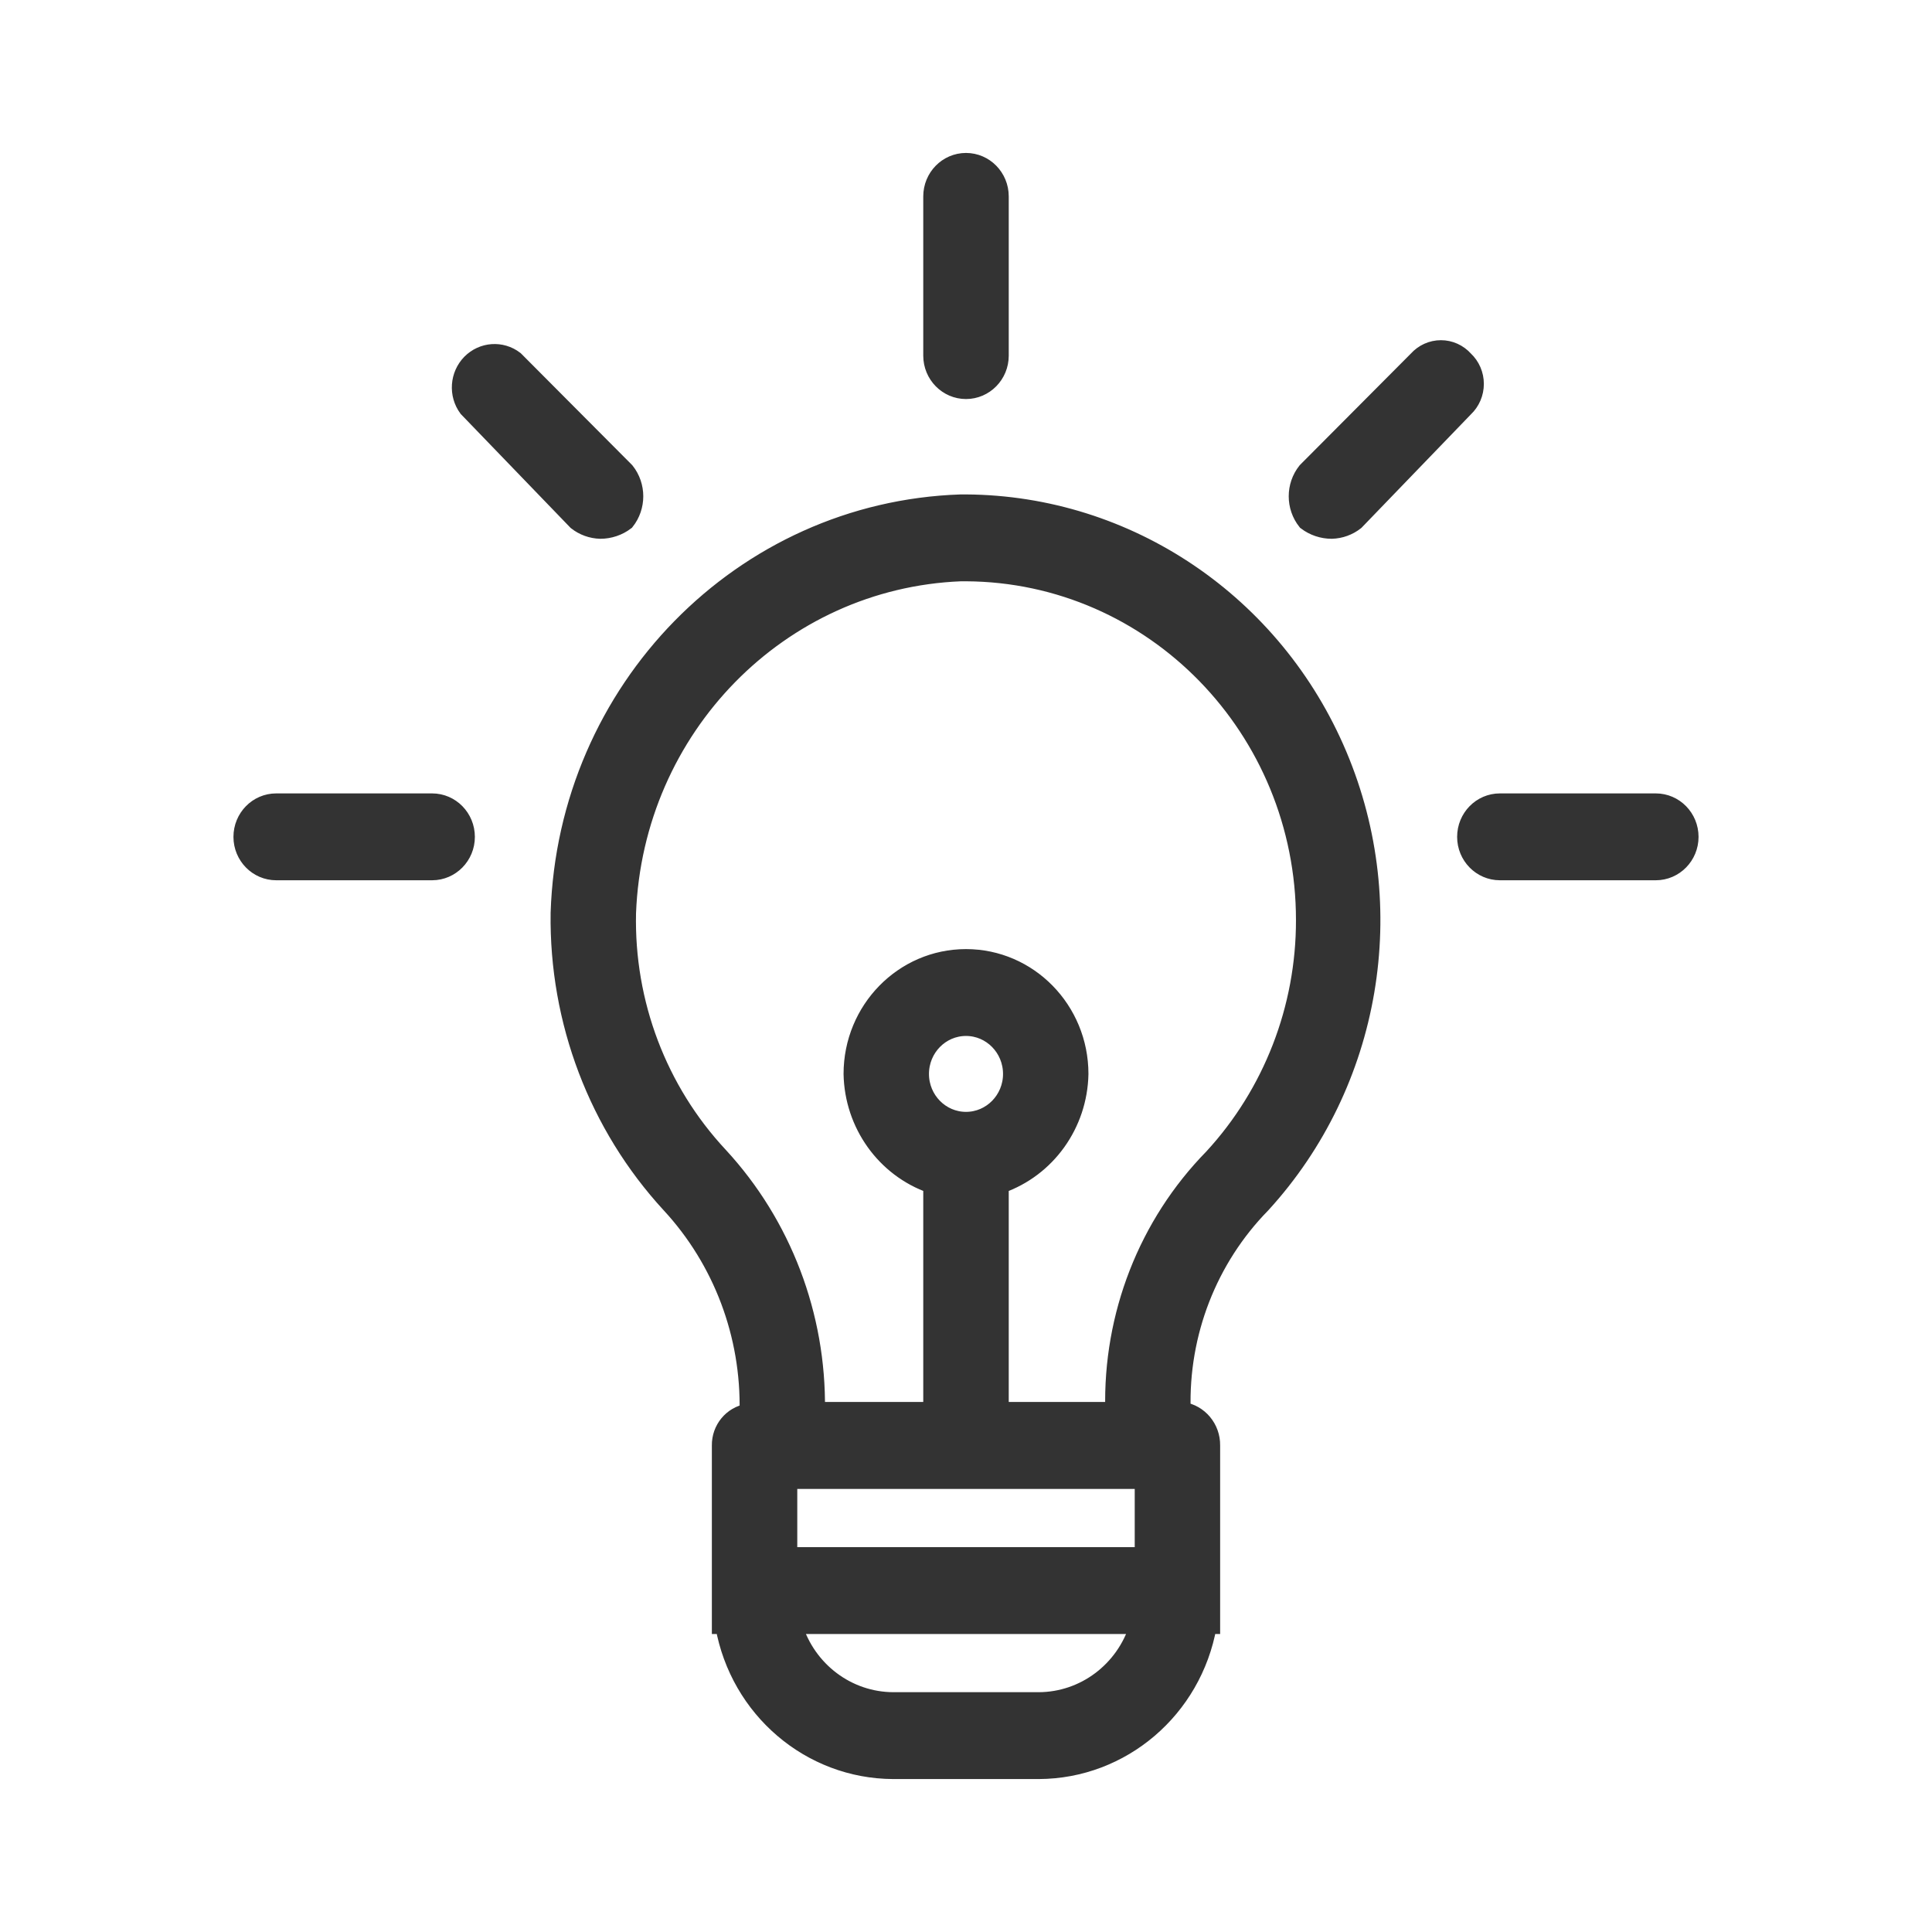 <?xml version="1.0" encoding="UTF-8"?>
<svg width="24px" height="24px" viewBox="0 0 24 24" version="1.1" xmlns="http://www.w3.org/2000/svg" xmlns:xlink="http://www.w3.org/1999/xlink">
    <title>Adani Electricity</title>
    <g id="Page-1" stroke="none" stroke-width="1" fill="none" fill-rule="evenodd">
        <g id="Icon-List" transform="translate(-561, -254)" fill="#333333" fill-rule="nonzero" stroke="#333333" stroke-width="0.2">
            <g id="Adani-Electricity" transform="translate(561, 254)">
                <path d="M12,6.242 C14.017,6.255 15.835,7.485 16.633,9.377 C17.431,11.268 17.058,13.462 15.682,14.967 C15.021,15.641 14.662,16.563 14.691,17.516 C14.904,17.549 15.06,17.737 15.057,17.956 L15.057,17.956 L15.057,20.198 L15.014,20.198 C14.828,21.239 13.941,21.996 12.904,22 L12.904,22 L11.096,22 C10.059,21.996 9.172,21.239 8.986,20.198 L8.986,20.198 L8.943,20.198 L8.943,17.956 C8.94,17.749 9.087,17.571 9.287,17.538 C9.308,16.585 8.96,15.661 8.318,14.967 C7.415,13.986 6.921,12.686 6.94,11.341 C7.029,8.563 9.214,6.333 11.935,6.242 L11.935,6.242 Z M14.132,20.198 L9.868,20.198 C10.037,20.745 10.533,21.119 11.096,21.121 L11.096,21.121 L12.904,21.121 C13.467,21.119 13.963,20.745 14.132,20.198 L14.132,20.198 Z M14.196,18.396 L9.804,18.396 L9.804,19.319 L14.196,19.319 L14.196,18.396 Z M12,7.121 L11.935,7.121 C9.69,7.211 7.89,9.048 7.801,11.341 C7.776,12.459 8.186,13.542 8.943,14.352 C9.732,15.207 10.164,16.342 10.148,17.516 L10.148,17.516 L11.569,17.516 L11.569,14.725 C10.987,14.522 10.591,13.969 10.579,13.341 C10.579,12.54 11.215,11.89 12,11.89 C12.785,11.89 13.421,12.54 13.421,13.341 C13.409,13.969 13.013,14.522 12.431,14.725 L12.431,14.725 L12.431,17.516 L13.83,17.516 C13.8,16.341 14.243,15.205 15.057,14.374 C15.792,13.577 16.201,12.523 16.199,11.429 C16.199,9.058 14.322,7.133 12,7.121 L12,7.121 Z M12,12.769 C11.691,12.769 11.44,13.025 11.44,13.341 C11.44,13.656 11.691,13.912 12,13.912 C12.309,13.912 12.56,13.656 12.56,13.341 C12.56,13.025 12.309,12.769 12,12.769 Z M20.569,9.956 C20.807,9.956 21,10.153 21,10.396 C21,10.638 20.807,10.835 20.569,10.835 L20.569,10.835 L18.632,10.835 C18.394,10.835 18.201,10.638 18.201,10.396 C18.201,10.153 18.394,9.956 18.632,9.956 L18.632,9.956 Z M5.368,9.956 C5.606,9.956 5.799,10.153 5.799,10.396 C5.799,10.638 5.606,10.835 5.368,10.835 L5.368,10.835 L3.431,10.835 C3.193,10.835 3,10.638 3,10.396 C3,10.153 3.193,9.956 3.431,9.956 L3.431,9.956 Z M5.839,4.502 C5.991,4.348 6.23,4.33 6.402,4.462 L6.402,4.462 L7.78,5.846 C7.928,6.032 7.928,6.298 7.78,6.484 C7.687,6.555 7.573,6.593 7.457,6.593 C7.348,6.59 7.242,6.552 7.156,6.484 L7.156,6.484 L5.799,5.077 C5.67,4.902 5.688,4.657 5.839,4.502 Z M17.9,4.326 C18.014,4.326 18.123,4.375 18.201,4.462 C18.285,4.541 18.333,4.652 18.333,4.769 C18.333,4.886 18.285,4.998 18.201,5.077 L18.201,5.077 L16.844,6.484 C16.758,6.552 16.652,6.59 16.543,6.593 C16.427,6.593 16.313,6.555 16.22,6.484 C16.072,6.298 16.072,6.032 16.22,5.846 L16.22,5.846 L17.598,4.462 C17.676,4.375 17.785,4.326 17.9,4.326 Z M12,2 C12.238,2 12.431,2.197 12.431,2.44 L12.431,2.44 L12.431,4.418 C12.431,4.66 12.238,4.857 12,4.857 C11.762,4.857 11.569,4.66 11.569,4.418 L11.569,4.418 L11.569,2.44 C11.569,2.197 11.762,2 12,2 Z" id="Combined-Shape"></path>
            </g>
        </g>
    </g>
</svg>
